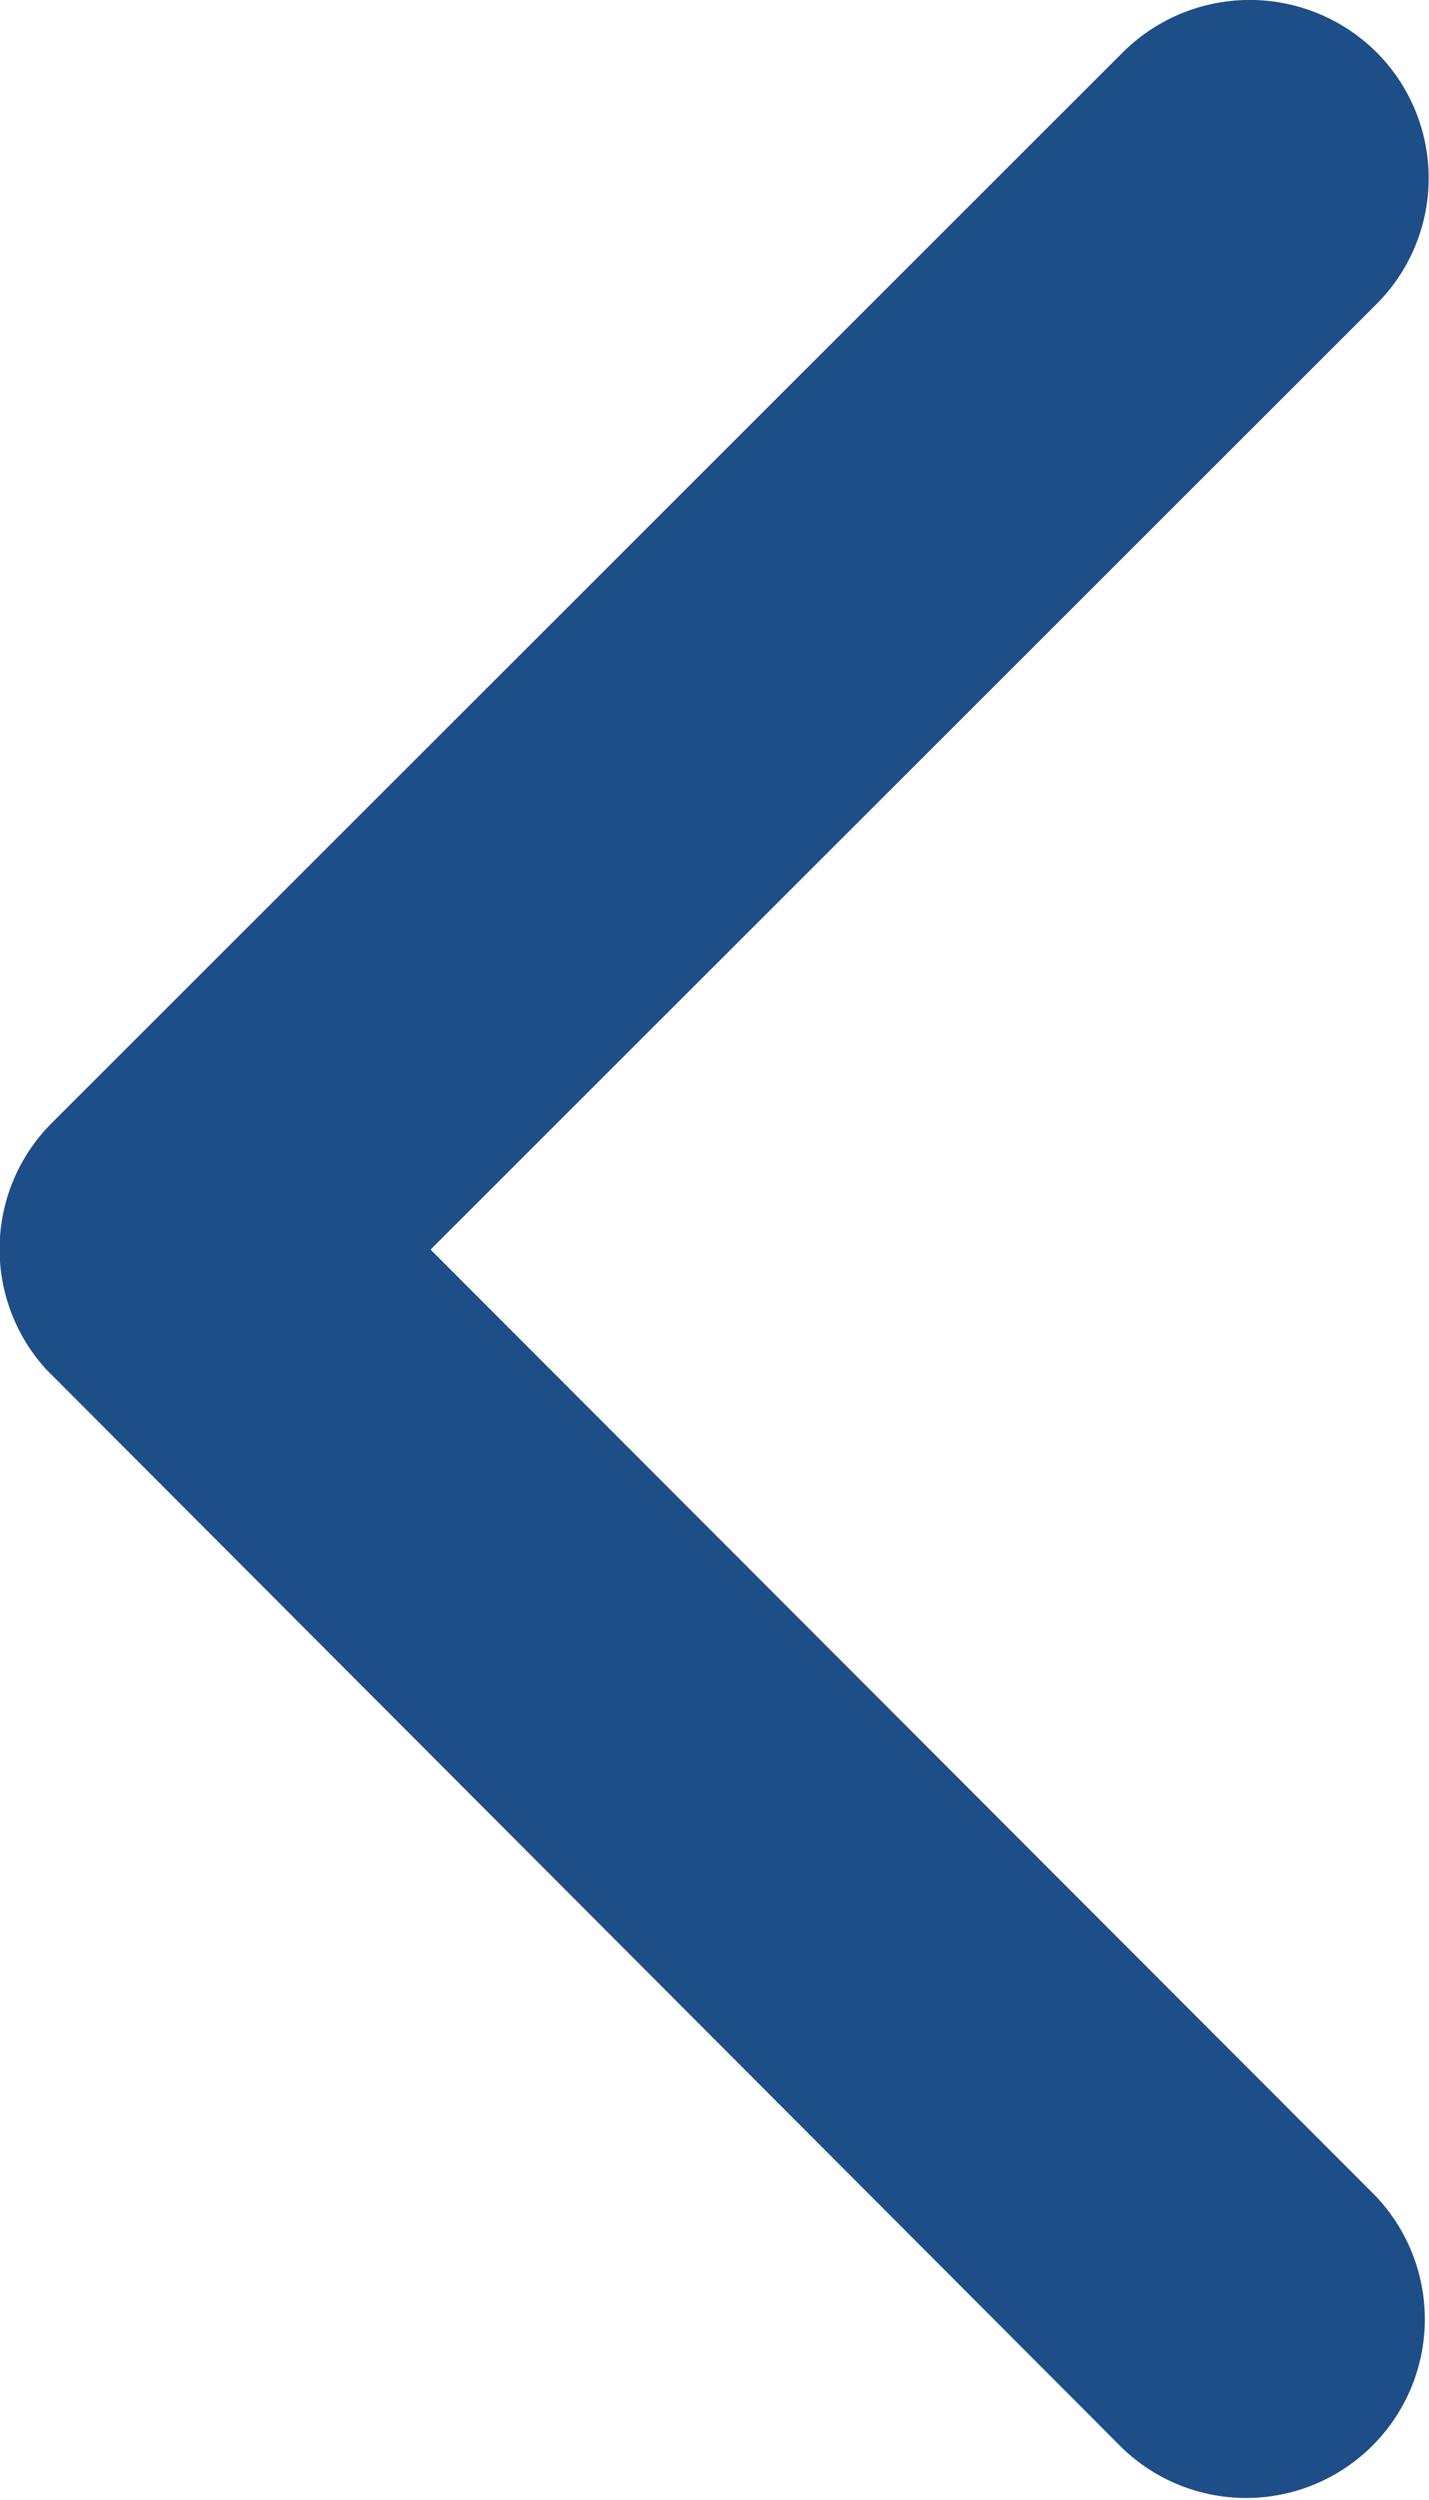 <svg xmlns="http://www.w3.org/2000/svg" width="7.149" height="12.503" viewBox="0 0 7.149 12.503"><path d="M13.4,12.445l4.731-4.727a.89.89,0,0,0,0-1.262.9.9,0,0,0-1.266,0l-5.361,5.357a.892.892,0,0,0-.026,1.232l5.383,5.394a.894.894,0,0,0,1.266-1.262Z" transform="translate(-11.246 -6.196)" fill="#1E4E87"/></svg>